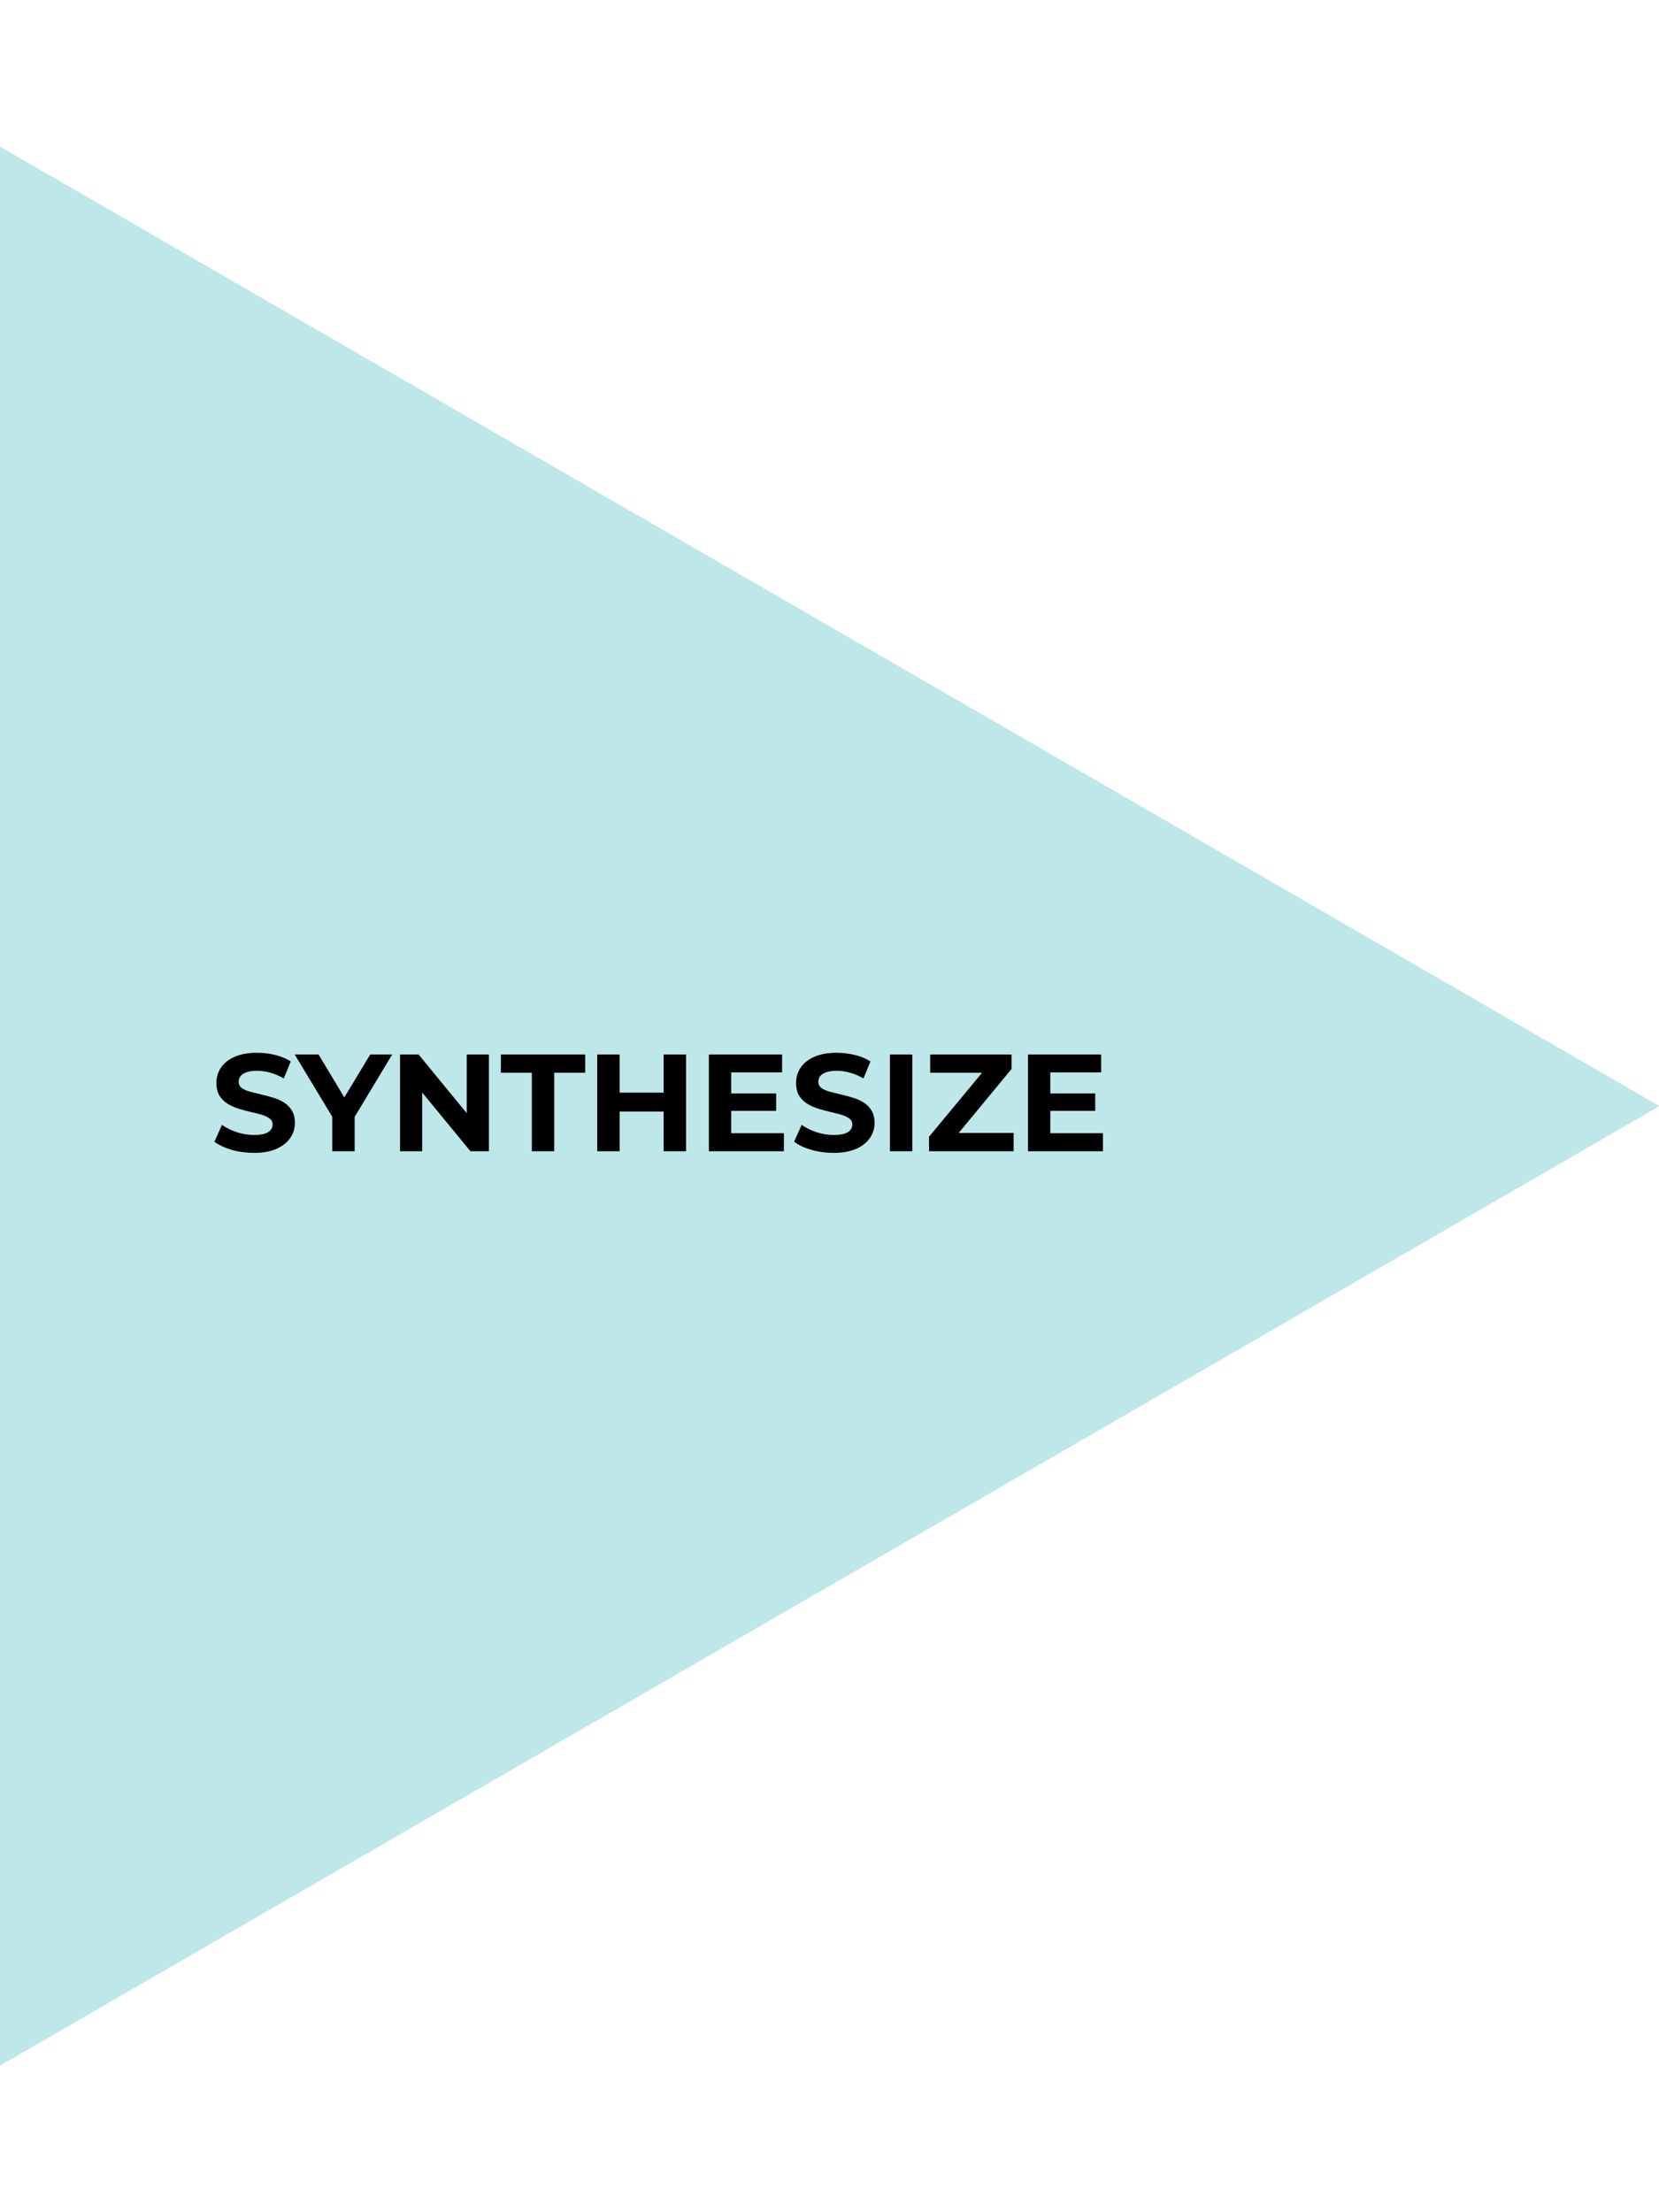 <svg version="1.1" viewBox="0.0 0.0 288.0 384.0" fill="none" stroke="none" stroke-linecap="square" stroke-miterlimit="10" xmlns:xlink="http://www.w3.org/1999/xlink" xmlns="http://www.w3.org/2000/svg"><rect x="0.0" y="0.0" width="288.0" height="384.0" fill="#808080" stroke="none"/><clipPath id="p.0"><path d="m0 0l288.0 0l0 384.0l-288.0 0l0 -384.0z" clip-rule="nonzero"/></clipPath><g clip-path="url(#p.0)"><path fill="#000000" fill-opacity="0.0" d="m0 0l288.0 0l0 384.0l-288.0 0z" fill-rule="evenodd"/><path fill="#ffffff" d="m0 0l288.0 0l0 384.0l-288.0 0z" fill-rule="evenodd"/><path fill="#bee7ea" d="m-0.079 25.402l288.157 166.598l-288.157 166.598z" fill-rule="evenodd"/><path fill="#000000" fill-opacity="0.0" d="m14.863 173.795l199.402 0l0 36.409l-199.402 0z" fill-rule="evenodd"/><path fill="#000000" d="m44.068 200.117q-2.016 0 -3.875 -0.531q-1.844 -0.547 -2.969 -1.406l1.312 -2.922q1.094 0.766 2.562 1.266q1.484 0.484 2.984 0.484q1.156 0 1.859 -0.219q0.719 -0.234 1.047 -0.641q0.344 -0.422 0.344 -0.938q0 -0.672 -0.531 -1.062q-0.531 -0.406 -1.406 -0.656q-0.859 -0.25 -1.906 -0.484q-1.031 -0.234 -2.078 -0.562q-1.047 -0.344 -1.906 -0.859q-0.859 -0.531 -1.406 -1.391q-0.531 -0.875 -0.531 -2.219q0 -1.438 0.766 -2.625q0.781 -1.188 2.359 -1.891q1.578 -0.719 3.953 -0.719q1.578 0 3.109 0.375q1.547 0.375 2.719 1.125l-1.203 2.953q-1.172 -0.672 -2.359 -1.0q-1.172 -0.328 -2.297 -0.328q-1.125 0 -1.844 0.266q-0.719 0.266 -1.031 0.688q-0.312 0.422 -0.312 0.969q0 0.641 0.516 1.047q0.531 0.391 1.391 0.641q0.875 0.234 1.922 0.484q1.047 0.234 2.078 0.547q1.047 0.297 1.906 0.828q0.875 0.531 1.406 1.406q0.547 0.859 0.547 2.172q0 1.422 -0.797 2.594q-0.781 1.172 -2.359 1.891q-1.578 0.719 -3.969 0.719zm13.608 -0.281l0 -6.859l0.891 2.344l-7.406 -12.281l4.141 0l5.656 9.422l-2.375 0l5.688 -9.422l3.812 0l-7.391 12.281l0.875 -2.344l0 6.859l-3.891 0zm11.772 0l0 -16.797l3.219 0l9.922 12.094l-1.562 0l0 -12.094l3.844 0l0 16.797l-3.203 0l-9.938 -12.094l1.562 0l0 12.094l-3.844 0zm22.876 0l0 -13.625l-5.375 0l0 -3.172l14.641 0l0 3.172l-5.375 0l0 13.625l-3.891 0zm22.879 0l0 -16.797l3.891 0l0 16.797l-3.891 0zm-11.531 0l0 -16.797l3.891 0l0 16.797l-3.891 0zm3.609 -6.891l0 -3.281l8.203 0l0 3.281l-8.203 0zm15.783 6.891l0 -16.797l12.703 0l0 3.109l-8.828 0l0 10.562l9.141 0l0 3.125l-13.016 0zm3.578 -7.016l0 -3.016l8.094 0l0 3.016l-8.094 0zm18.057 7.297q-2.016 0 -3.875 -0.531q-1.844 -0.547 -2.969 -1.406l1.312 -2.922q1.094 0.766 2.562 1.266q1.484 0.484 2.984 0.484q1.156 0 1.859 -0.219q0.719 -0.234 1.047 -0.641q0.344 -0.422 0.344 -0.938q0 -0.672 -0.531 -1.062q-0.531 -0.406 -1.406 -0.656q-0.859 -0.25 -1.906 -0.484q-1.031 -0.234 -2.078 -0.562q-1.047 -0.344 -1.906 -0.859q-0.859 -0.531 -1.406 -1.391q-0.531 -0.875 -0.531 -2.219q0 -1.438 0.766 -2.625q0.781 -1.188 2.359 -1.891q1.578 -0.719 3.953 -0.719q1.578 0 3.109 0.375q1.547 0.375 2.719 1.125l-1.203 2.953q-1.172 -0.672 -2.359 -1.0q-1.172 -0.328 -2.297 -0.328q-1.125 0 -1.844 0.266q-0.719 0.266 -1.031 0.688q-0.312 0.422 -0.312 0.969q0 0.641 0.516 1.047q0.531 0.391 1.391 0.641q0.875 0.234 1.922 0.484q1.047 0.234 2.078 0.547q1.047 0.297 1.906 0.828q0.875 0.531 1.406 1.406q0.547 0.859 0.547 2.172q0 1.422 -0.797 2.594q-0.781 1.172 -2.359 1.891q-1.578 0.719 -3.969 0.719zm9.781 -0.281l0 -16.797l3.891 0l0 16.797l-3.891 0zm6.794 0l0 -2.516l10.391 -12.531l0.484 1.422l-10.672 0l0 -3.172l14.125 0l0 2.516l-10.359 12.531l-0.484 -1.422l11.203 0l0 3.172l-14.688 0zm17.182 0l0 -16.797l12.703 0l0 3.109l-8.828 0l0 10.562l9.141 0l0 3.125l-13.016 0zm3.578 -7.016l0 -3.016l8.094 0l0 3.016l-8.094 0z" fill-rule="nonzero"/></g></svg>